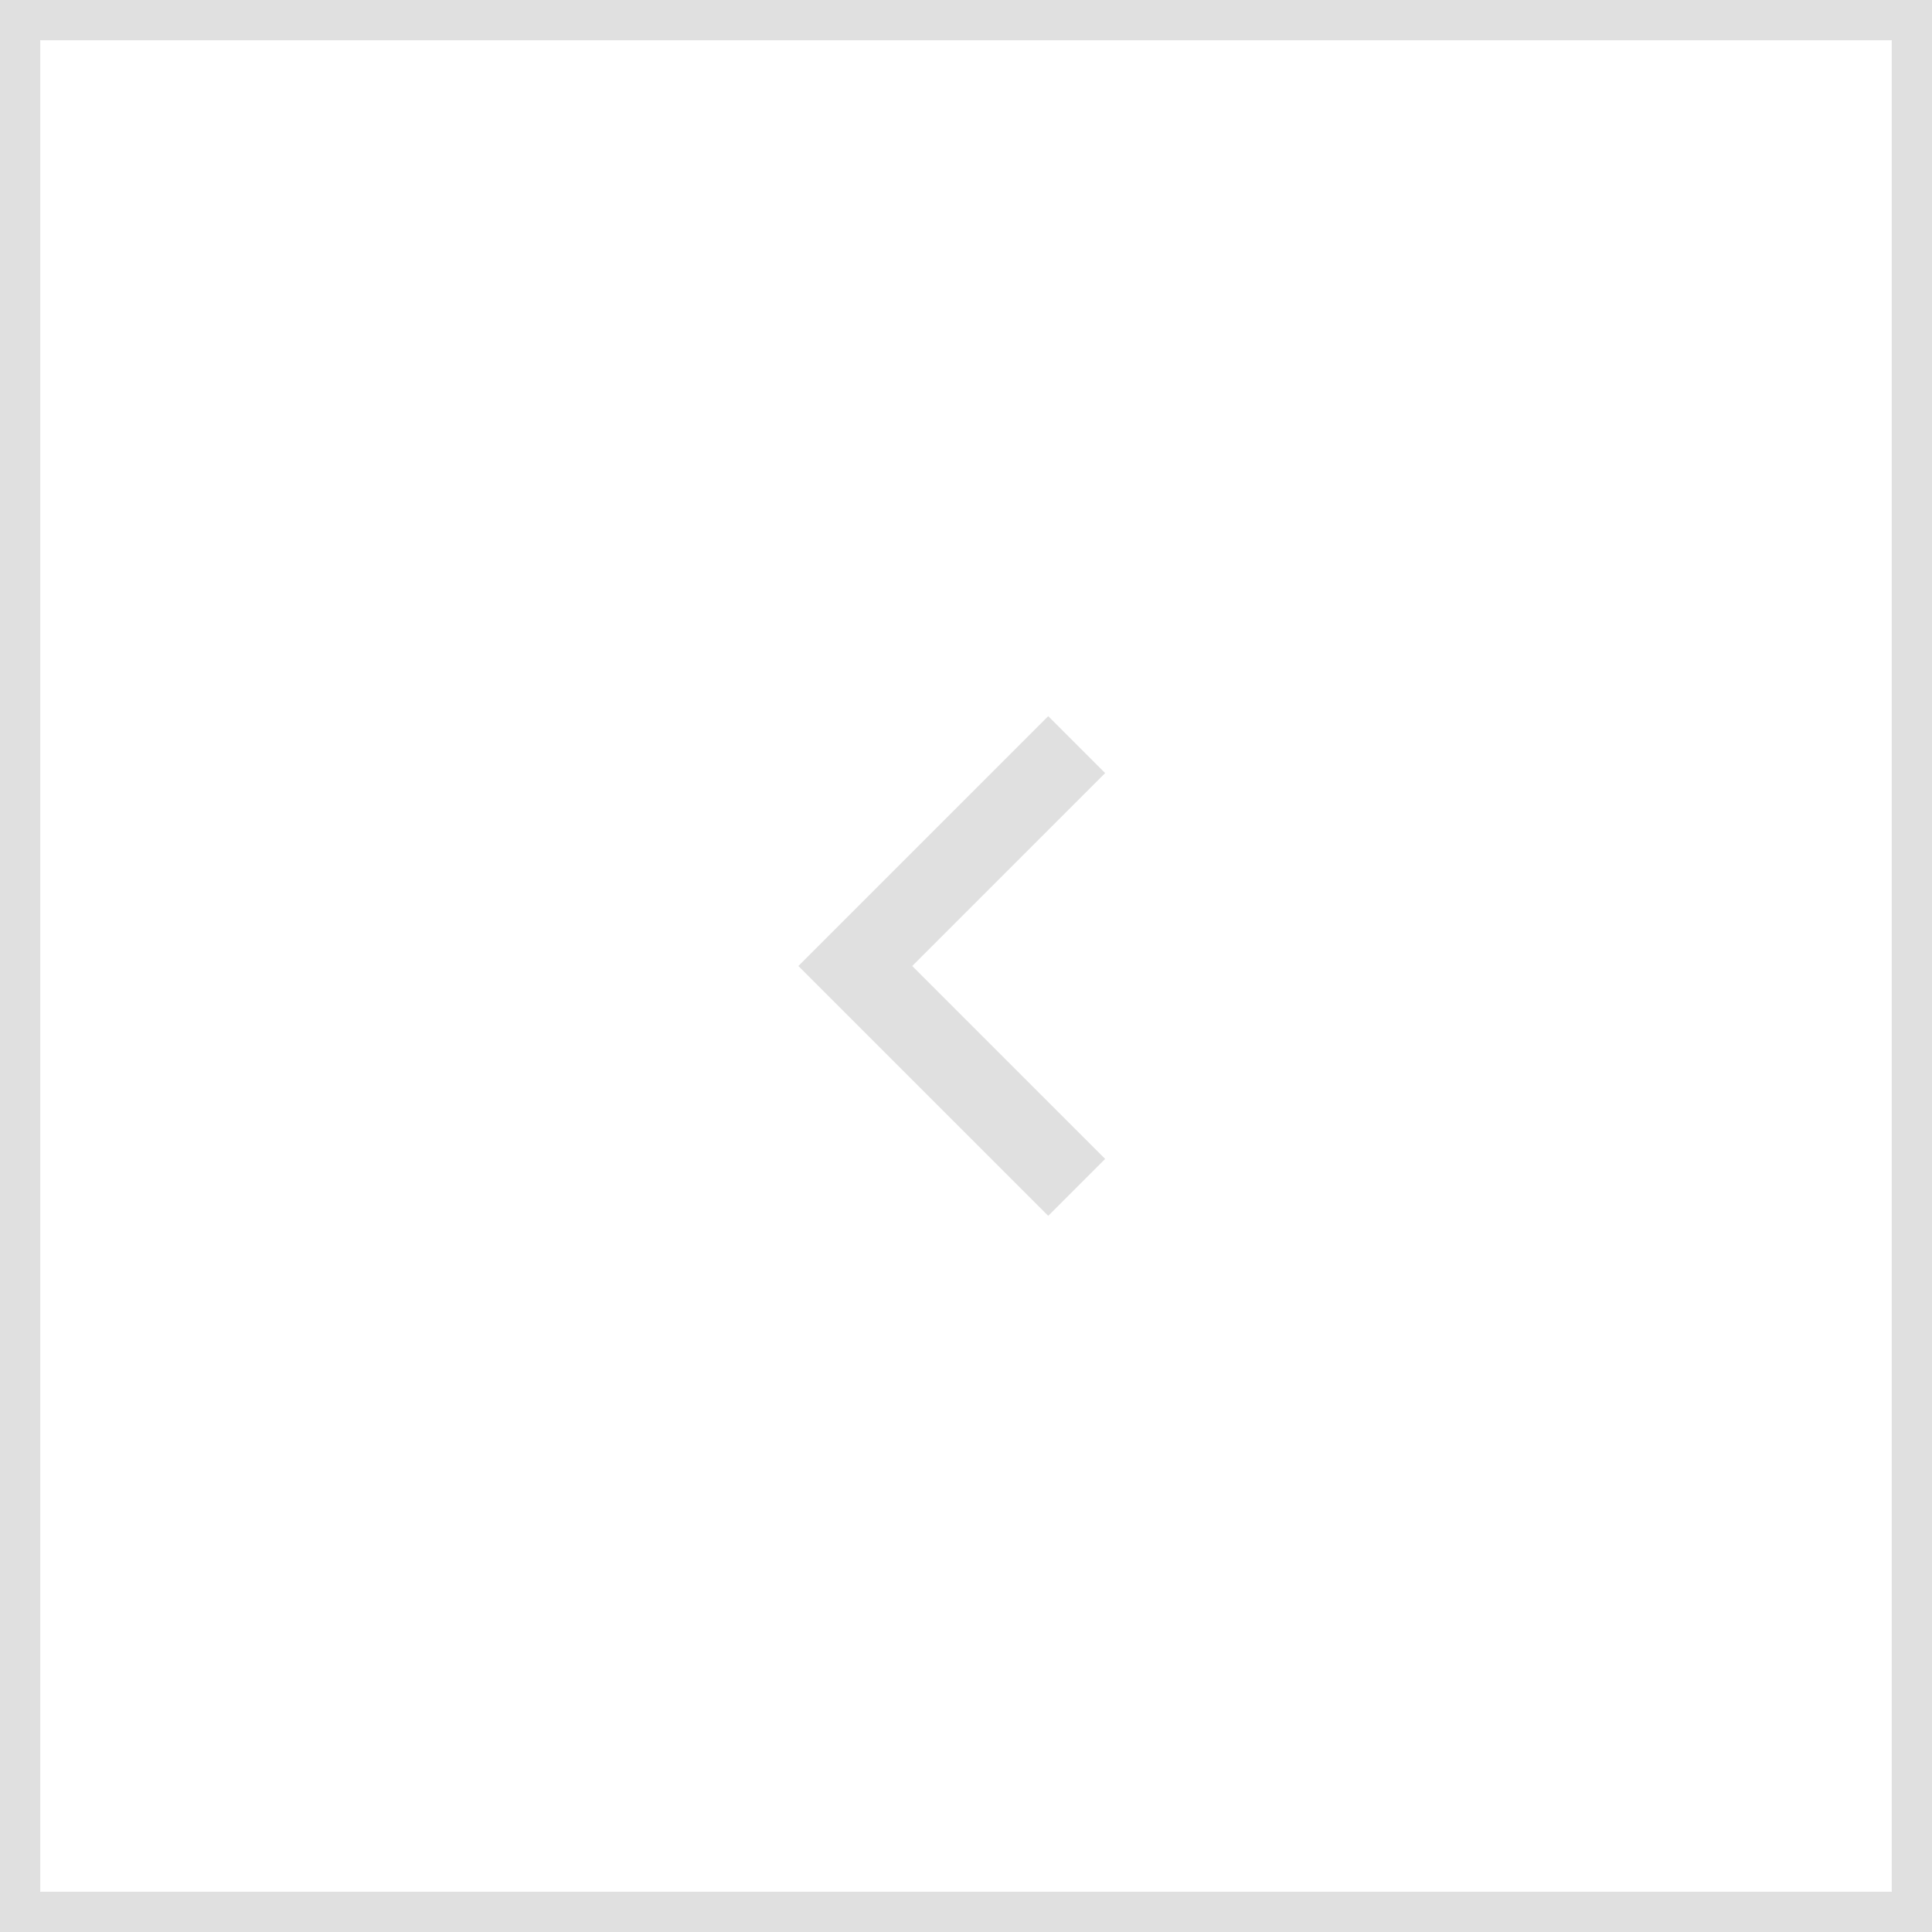 <svg width="48" height="48" viewBox="0 0 48 48" fill="none" xmlns="http://www.w3.org/2000/svg">
<rect x="0" y="0" width="48" height="48" fill="#333333" stroke="none"/>
<rect x="0.5" y="-0.5" width="47" height="47" transform="matrix(1 0 0 -1 0 47)" fill="white"/>
<rect x="0.5" y="-0.5" width="47" height="47" transform="matrix(1 0 0 -1 0 47)" stroke="#E0E0E0"/>
<path d="M26.75 18.5L21.25 24L26.75 29.5" stroke="#E0E0E0" stroke-width="2"/>
</svg>
